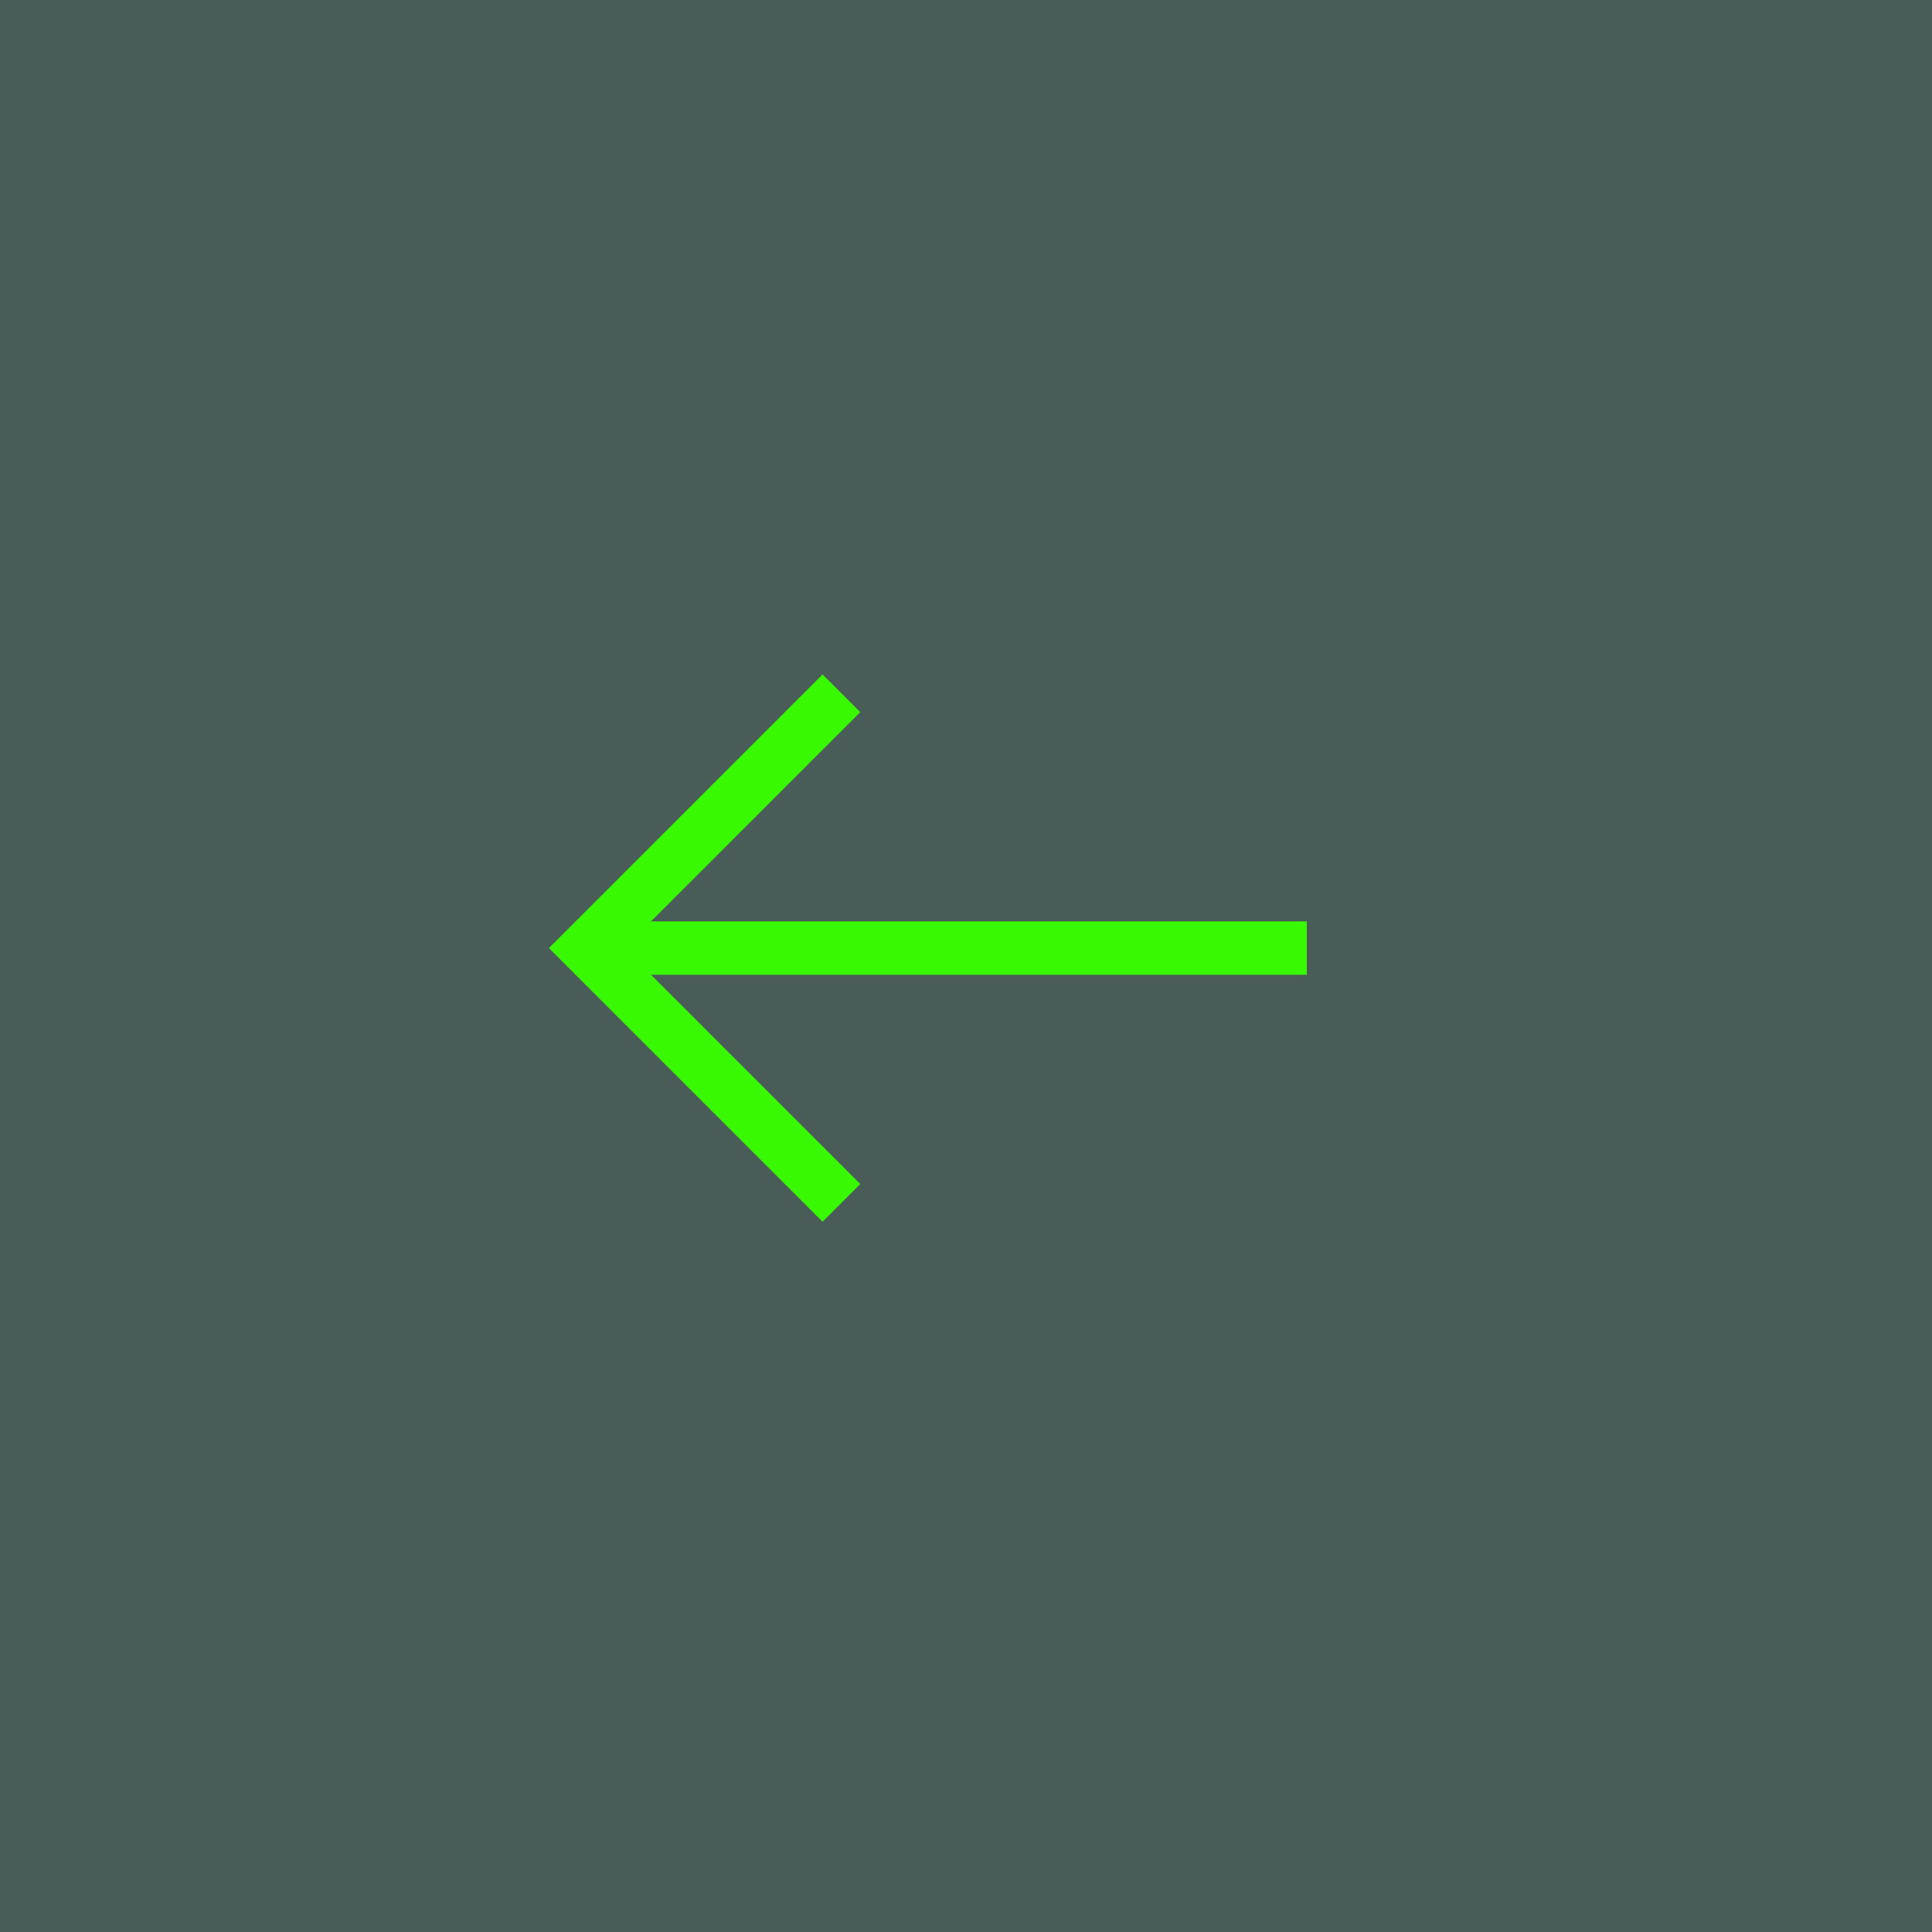 <svg xmlns="http://www.w3.org/2000/svg" width="36.228" height="36.228" viewBox="0 0 36.228 36.228">
  <g id="Group_1289" data-name="Group 1289" transform="translate(-1026 -306.886)">
    <path id="Path_2991" data-name="Path 2991" d="M0,0H36.228V36.228H0Z" transform="translate(1062.228 343.114) rotate(180)" fill="#4a5c58"/>
    <g id="Group_573" data-name="Group 573" transform="translate(1050.504 329.442) rotate(180)">
      <path id="Path_114" data-name="Path 114" d="M0,0H13.5" transform="translate(0 4.778)" fill="none" stroke="#38f902" stroke-width="1"/>
      <path id="Path_115" data-name="Path 115" d="M0,0,4.778,4.778,0,9.556" transform="translate(8.726)" fill="none" stroke="#38f902" stroke-width="1"/>
    </g>
  </g>
</svg>
